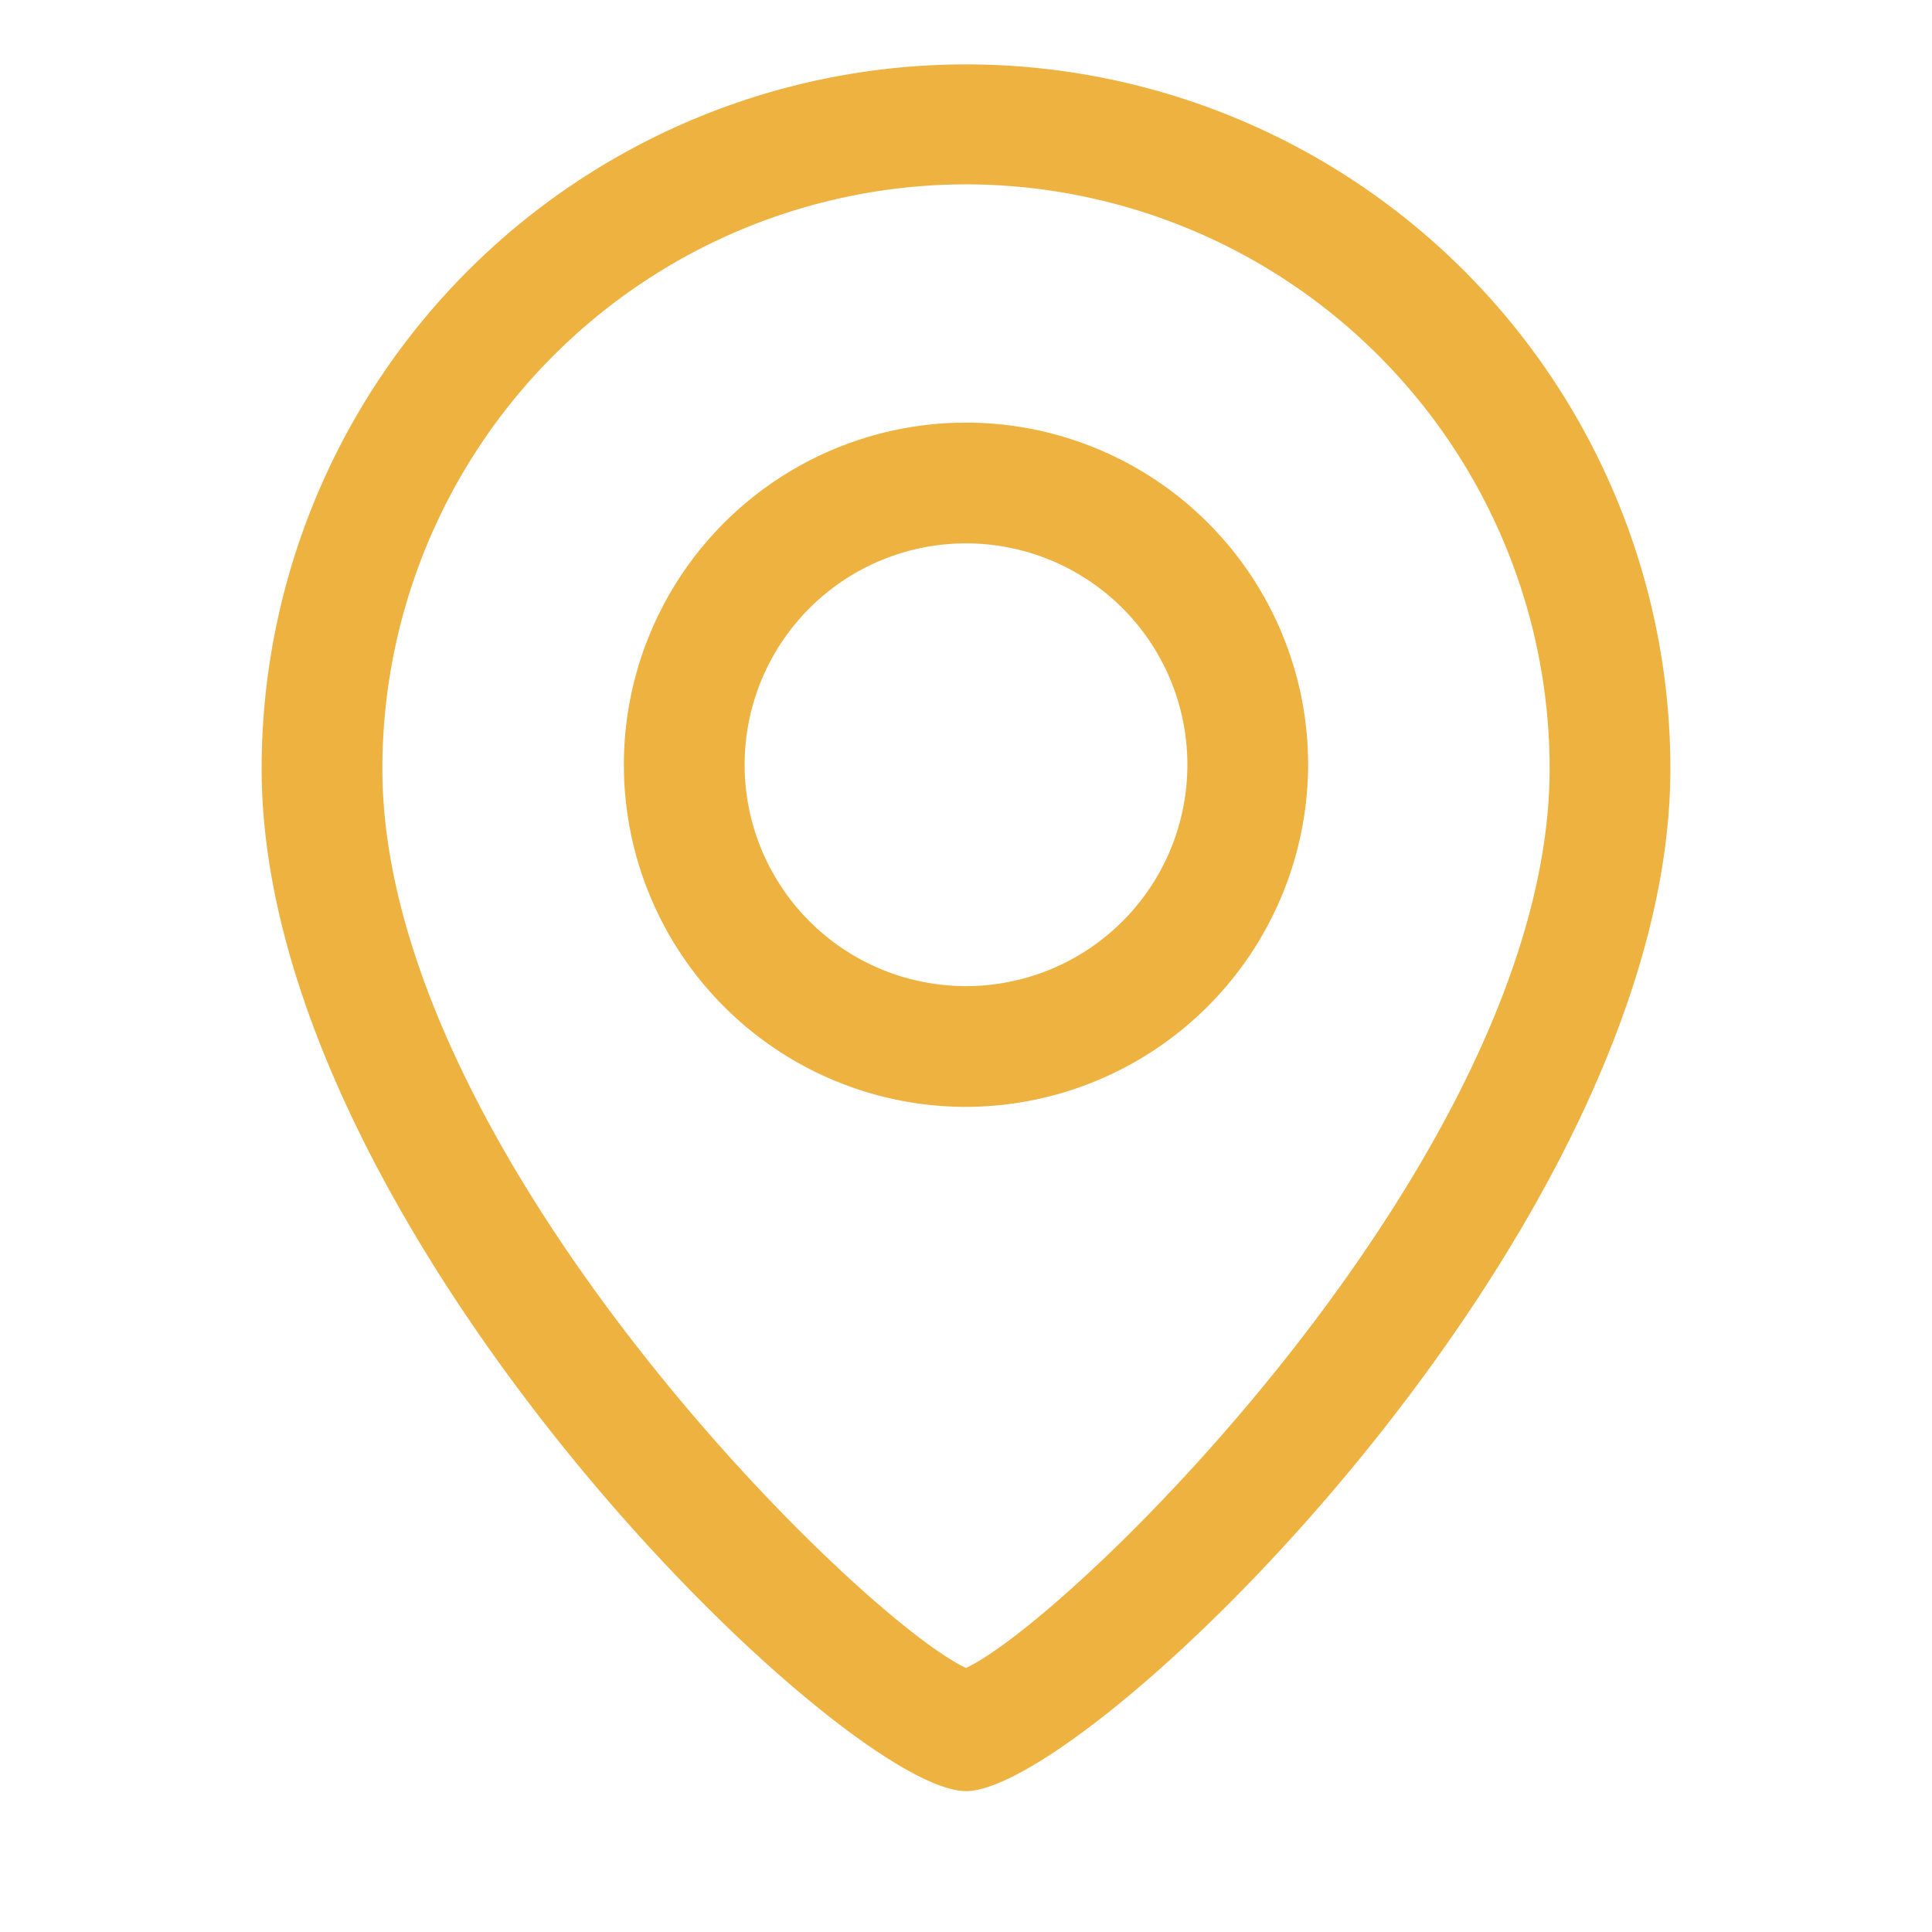 <svg height="512" fill="#eeb241" viewBox="0 0 24 24" width="512" xmlns="http://www.w3.org/2000/svg"><g id="Layer_2" data-name="Layer 2"><path d="m12 22.25c-1.54 0-8.75-7-8.75-12.7a8.75 8.75 0 1 1 17.5 0c0 5.72-7.21 12.7-8.75 12.7zm0-19.96a7.26 7.26 0 0 0 -7.25 7.26c0 4.74 5.91 10.54 7.25 11.17 1.34-.63 7.25-6.43 7.25-11.17a7.26 7.26 0 0 0 -7.25-7.26z"/><path d="m12 13.75a4.25 4.25 0 1 1 4.25-4.25 4.26 4.26 0 0 1 -4.25 4.25zm0-7a2.75 2.75 0 1 0 2.75 2.75 2.75 2.75 0 0 0 -2.75-2.75z"/></g></svg>